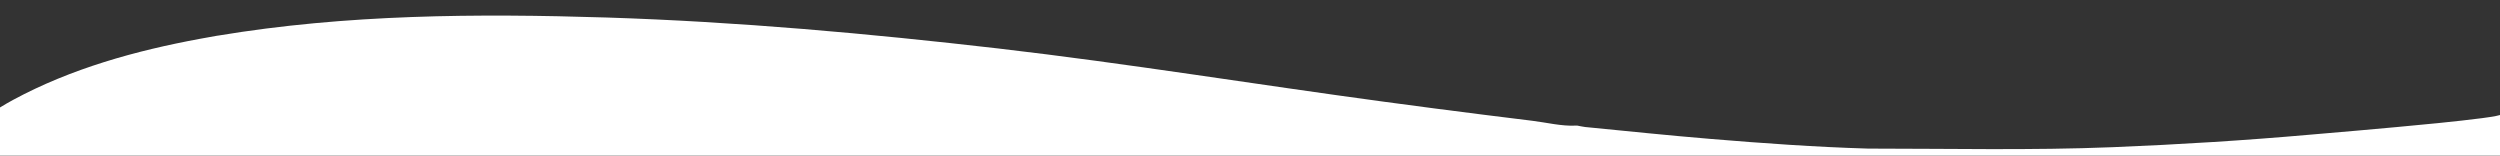 <?xml version="1.0" encoding="UTF-8"?>
<svg xmlns="http://www.w3.org/2000/svg" version="1.1" viewBox="0 0 1598.3 99.6">
  <rect x="0" y="0" width="1598.3" height="99.6" fill="#333333" stroke="none"/>
  <defs>
    <style>
      .cls-1 {
        fill: #fff;
      }
    </style>
  </defs>
  <!-- Generator: Adobe Illustrator 28.7.0, SVG Export Plug-In . SVG Version: 1.2.0 Build 136)  -->
  <g>
    <g id="Layer_1">
      <path class="cls-1" d="M1557.7,78.8c-33.1,3.3-74.9,6.8-80.8,7.3-42,3.7-84.1,6.3-126.2,8-52.2,2.1-104.3.9-156.4.9-33.7-1-67.3-3.4-100.9-6.2-26.7-2.2-53.4-5-80-7.6-1.7-.2-3.3-.6-5-.9-.3,0-.6,0-.9,0-9,.5-18.9-2-28-3.1s-20.9-2.6-31.4-3.9c-20.9-2.6-41.9-5.4-62.8-8.2-82.4-11.1-164.4-24.5-247-34.1-83.1-9.6-166.7-17.1-250.3-19.8-83-2.6-166.7-2.1-248.8,11.6h-.2c-3.7.7-7.4,1.3-11.1,2-41.1,7.6-82.4,19-119.6,39.1-2.8,1.5-5.5,3.1-8.3,4.8v30.8h1598.9v-26.4c0,1.2-18.5,3.4-41.1,5.7Z"/>
    </g>
  </g>
</svg>